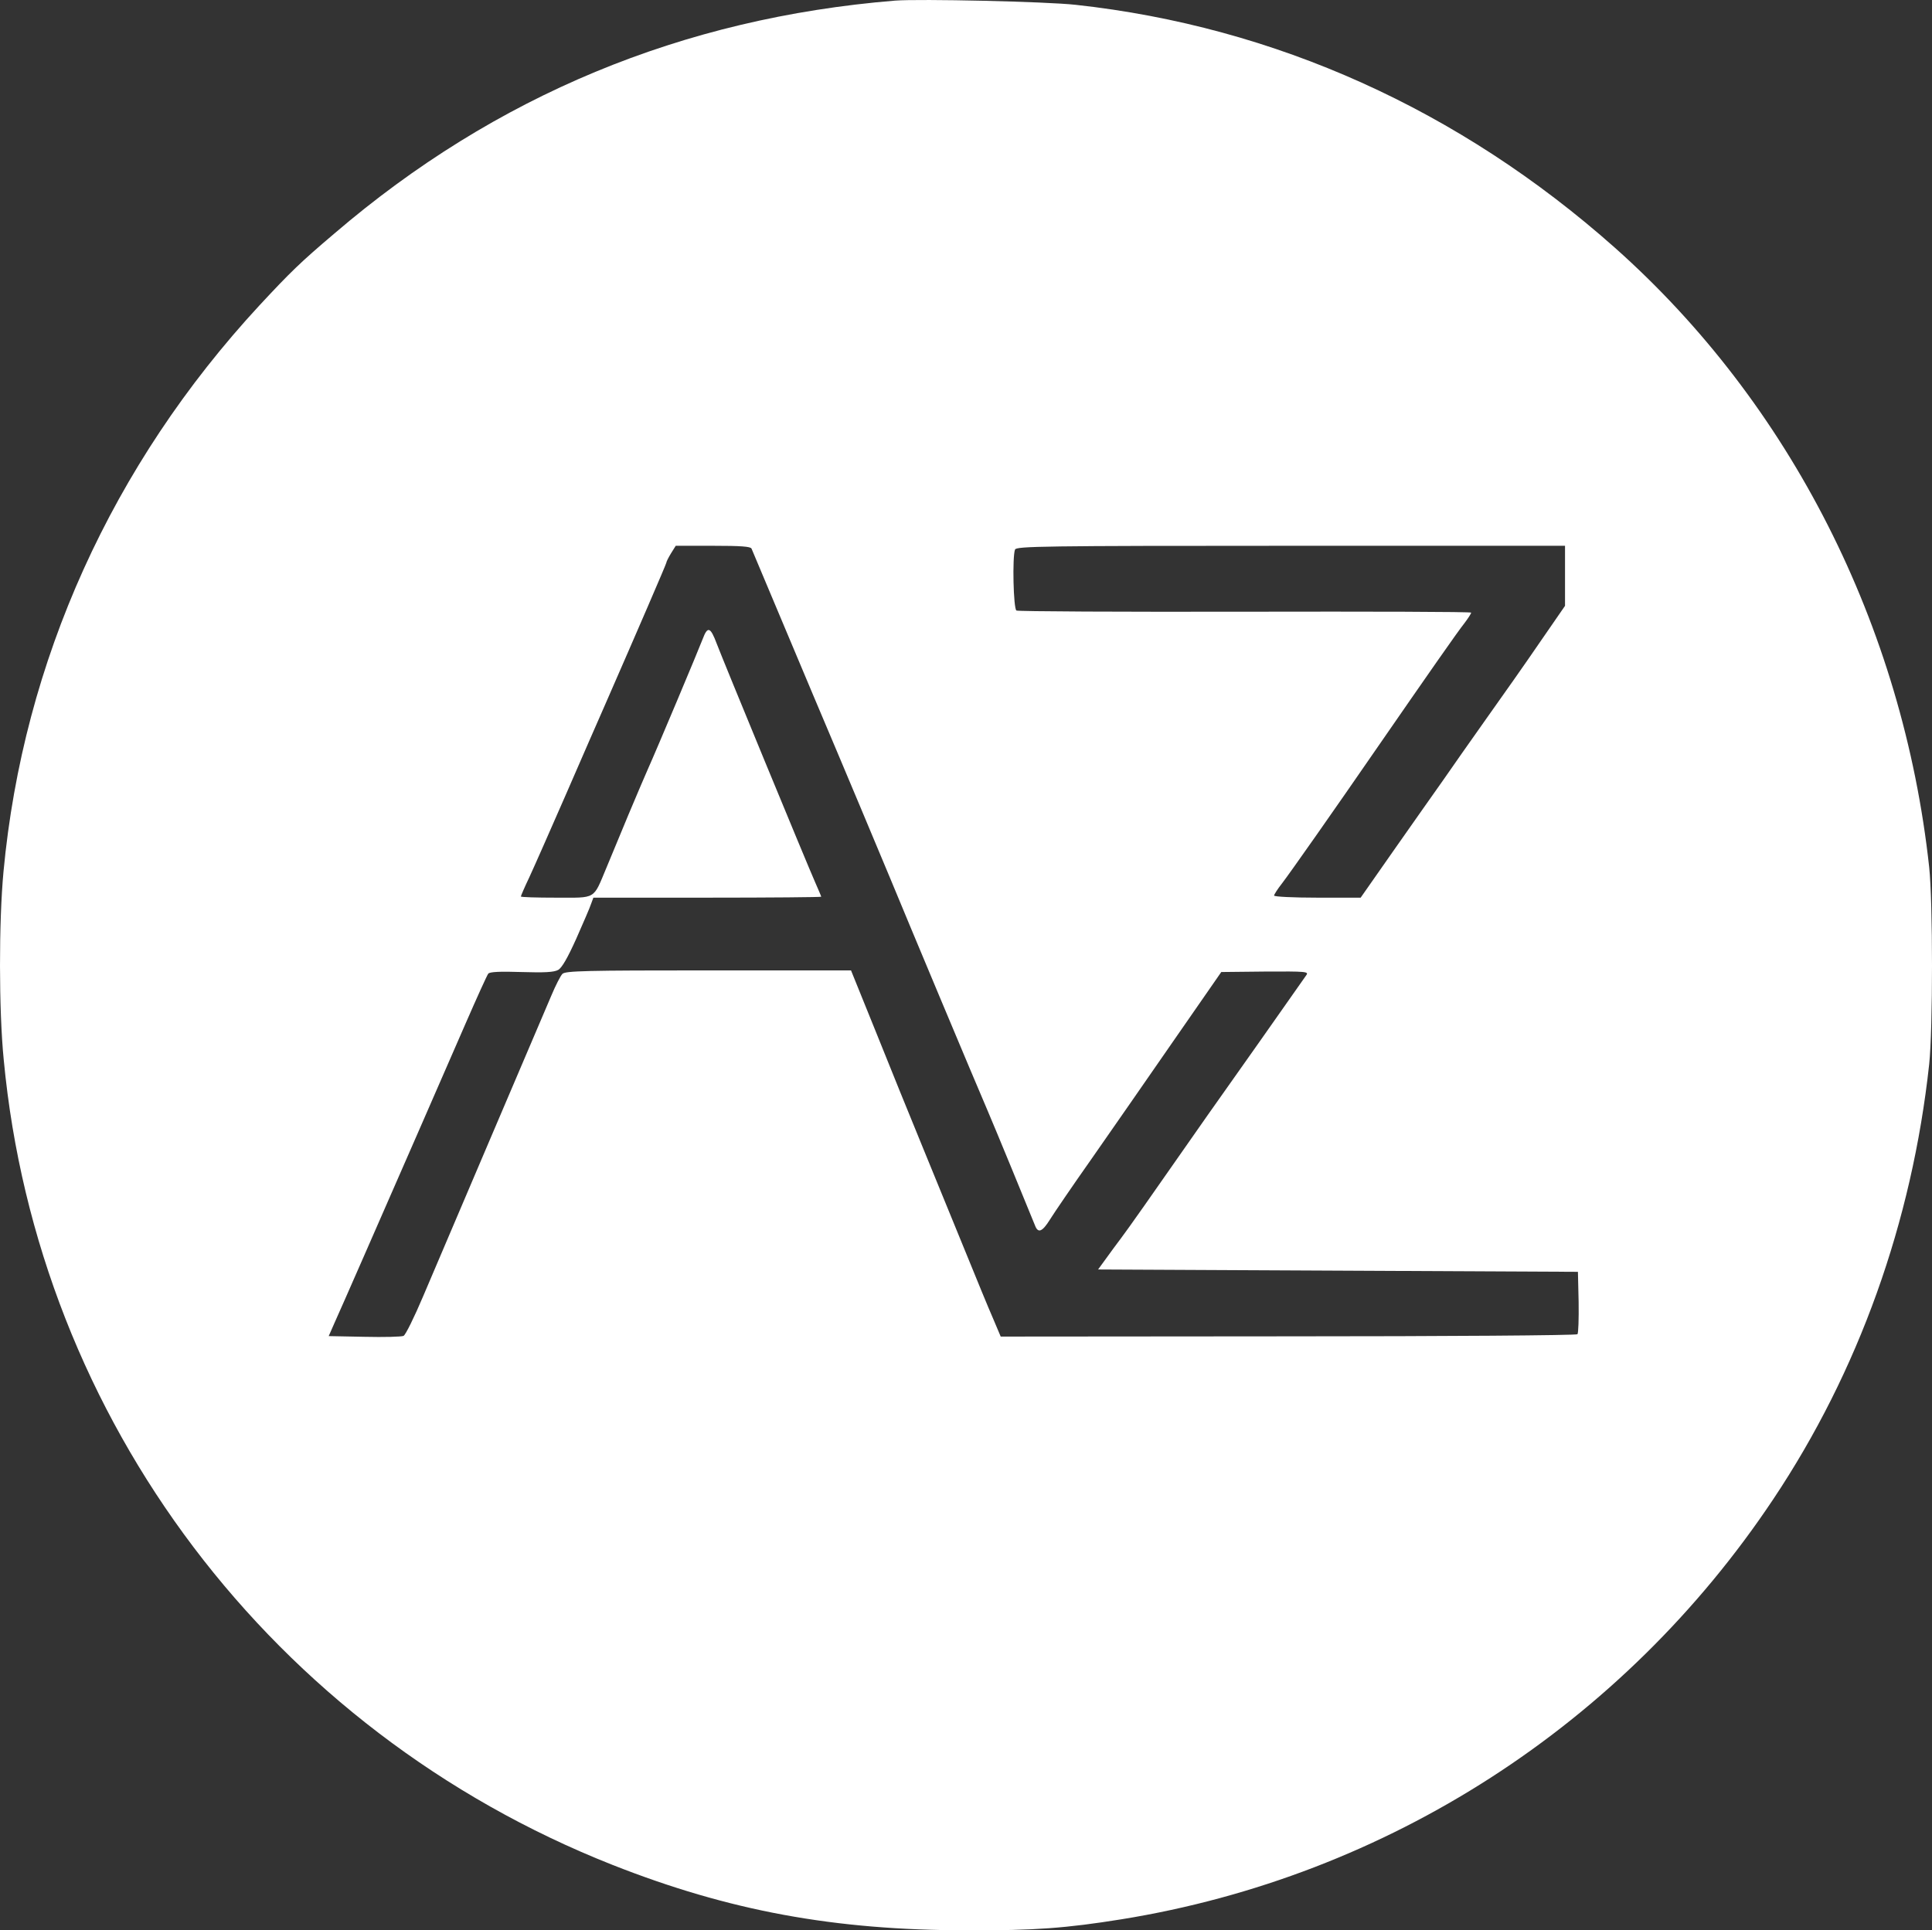 <?xml version="1.0" encoding="UTF-8"?>
<svg id="Layer_2" data-name="Layer 2" xmlns="http://www.w3.org/2000/svg" viewBox="0 0 823.39 822.86">
  <rect x="0" y="0" width="823.39" height="822.86" fill="#333333" stroke="none"/>
  <defs>
    <style>
      .cls-1 {
        fill: #fff;
      }
    </style>
  </defs>
  <g id="Layer_1-2" data-name="Layer 1">
    <path class="cls-1" d="M381.49.26c-90.6,7.4-170.4,40.5-239,99.3-14.5,12.3-18.6,16.3-31.9,30.6C47.79,198.06,9.89,281.76,1.49,371.56c-2,21.4-2,59,.1,80.2,14.5,153.6,114.7,286,259.4,343.2,49.7,19.6,94.4,27.9,151.5,27.9,28.5.1,41.8-.9,65.5-4.7,113.3-18.3,213.7-83,277.7-179,36.4-54.5,59.2-118.2,66.5-185.5,1.6-15.1,1.6-69,0-84-11.2-102.9-59.3-197.7-134-264.1C621.99,46.76,543.39,11.36,458.49,2.06c-12.5-1.4-66.6-2.6-77-1.8ZM320.29,233.86c.3.7,12.1,28.7,26.2,62.3,14.2,33.5,29,68.9,33,78.5,7,17,35.9,86,41.5,99,2.6,6,18.1,43.7,20.1,48.7,1.3,3.5,3.1,2.8,6.4-2.5,1.6-2.6,9.5-14.2,17.6-25.7,8.1-11.6,23.8-34.2,35-50.4l20.4-29.4,18.7-.2c17.6-.1,18.7,0,17.5,1.6-.6.9-9.7,13.8-20.1,28.6-16.8,23.7-25.3,35.8-48.9,69.6-3.4,4.9-9.2,13-13,18l-6.7,9.2,102.2.5,102.3.5.3,12.9c.1,7.1-.1,13.3-.5,13.7-.5.5-56,.9-123.3.9l-122.5.1-3.3-7.8c-1.9-4.3-7.1-17-11.7-28.3s-12.7-31.1-18-44-14.4-35.3-20.2-49.8l-10.6-26.2h-60.8c-52,0-61,.2-62.2,1.5-.8.8-2.9,4.9-4.7,9.2s-13.3,31.2-25.5,59.8-25.3,59.3-29.1,68.3-7.6,16.7-8.4,17c-.8.4-8.3.6-16.7.4l-15.2-.3,2.5-5.7c3-6.6,18.3-41.6,35.4-80.7,6.5-14.9,15.7-36,20.5-47s9.1-20.5,9.6-21.1c.6-.8,5.1-1,14.2-.7,9.7.3,13.8.1,15.6-.9,1.6-.9,4-5.1,7.7-13.3,2.9-6.6,5.8-13.2,6.3-14.8l1-2.7h48.5c26.8,0,48.6-.2,48.6-.4s-1.2-3-2.6-6.2c-3.3-7.4-39.5-95.2-41.9-101.6-2.7-7.2-3.9-7.7-6-2.1-1.7,4.5-19.5,46.9-23.5,55.8-1,2.2-4.6,10.7-8.1,19-3.4,8.2-7.7,18.5-9.5,22.9-5.7,13.6-4.1,12.6-21.4,12.6-8.3,0-15-.2-15-.5s1.6-4,3.6-8.2c2-4.3,9-20.2,15.6-35.3s14.1-32.5,16.8-38.5c13.9-31.8,26-59.8,26-60.3,0-.4.9-2.2,2-4l2-3.2h15.9c11.8,0,16,.3,16.4,1.2ZM666.99,245.46v12.8l-10.7,15.5c-5.8,8.5-16,23-22.7,32.4-6.6,9.3-15,21.3-18.6,26.5-3.7,5.2-13.1,18.6-20.9,29.7l-14.2,20.3h-18.5c-10.1,0-18.4-.4-18.4-.9,0-.4,1.5-2.8,3.4-5.2,3.6-4.7,22.2-31.2,40.6-57.9,21.5-31.1,34.3-49.5,37.2-53.1,1.5-2,2.8-4,2.8-4.4s-43.3-.5-96.3-.4-96.8-.1-97.5-.5c-1.3-.8-1.8-22.9-.6-26,.6-1.4,11.8-1.6,117.5-1.6h116.9v12.8Z"/>
  </g>
</svg>